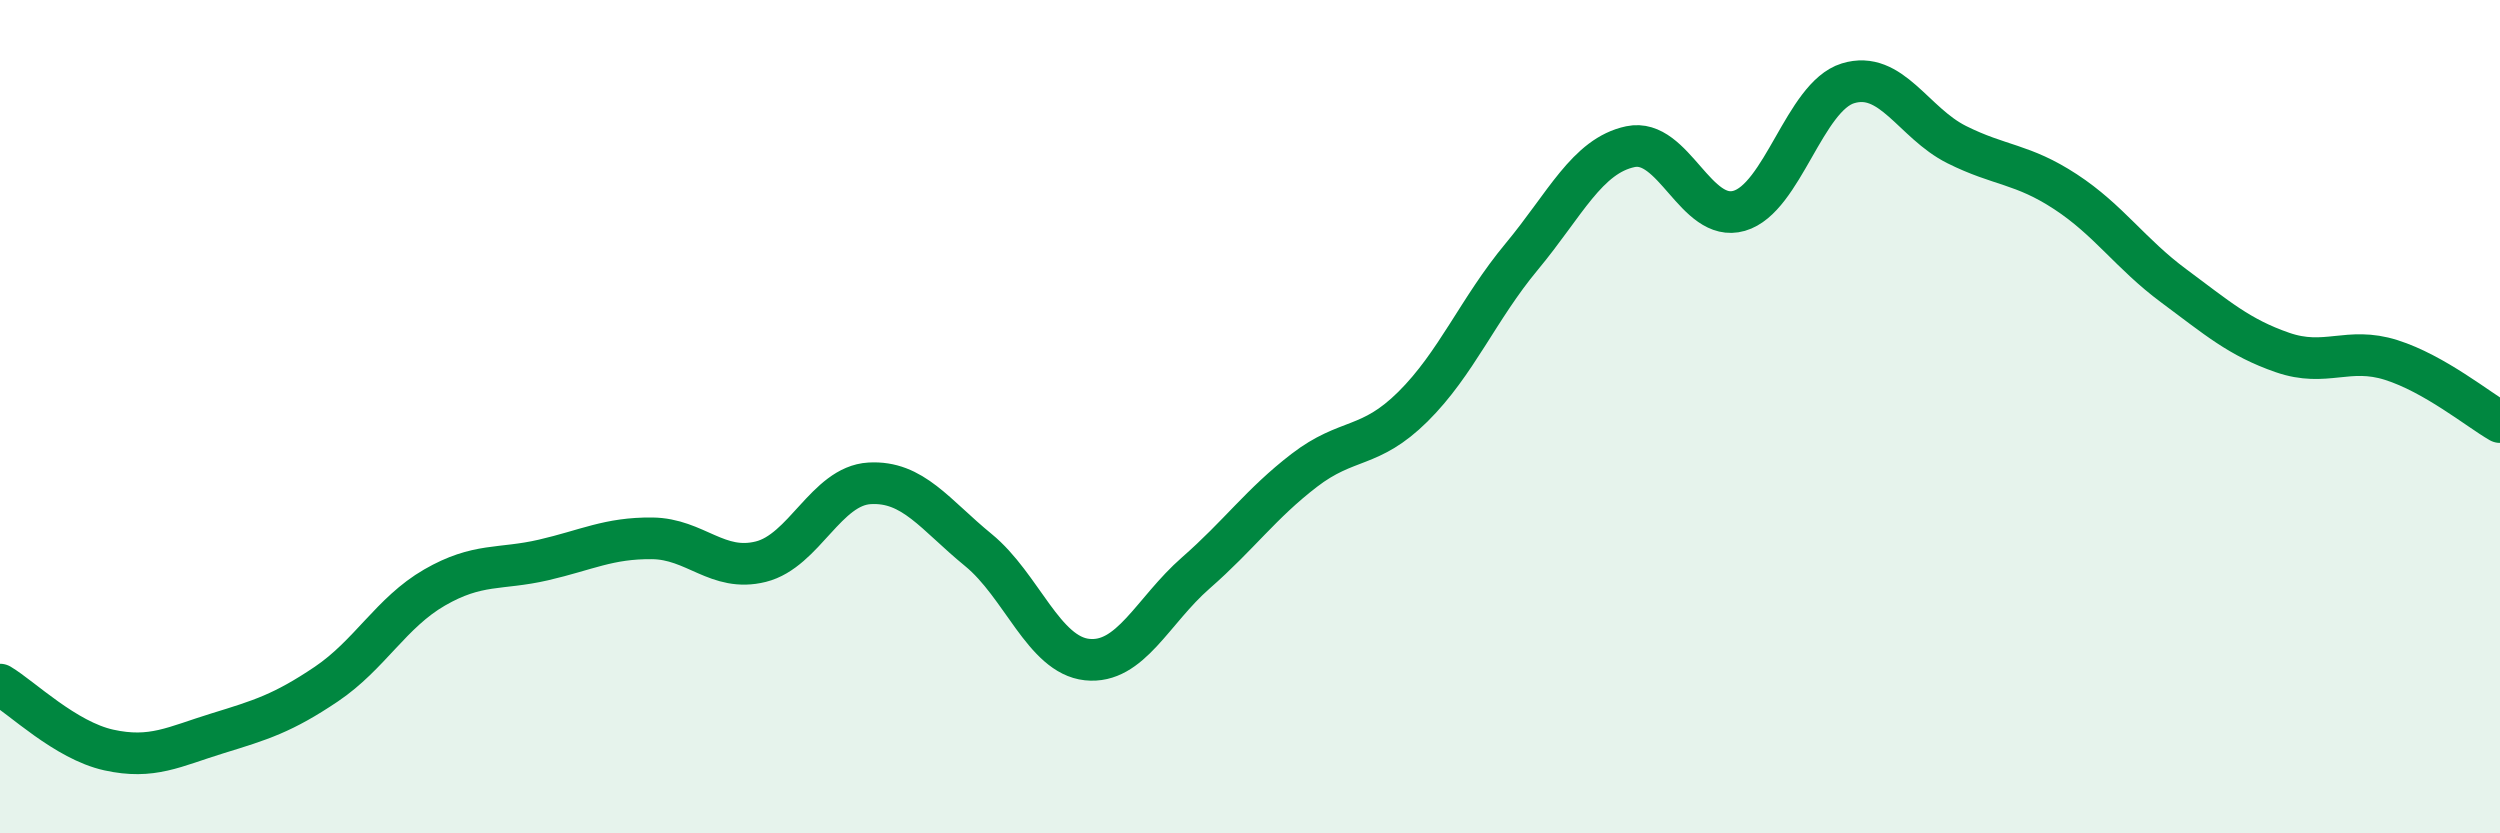 
    <svg width="60" height="20" viewBox="0 0 60 20" xmlns="http://www.w3.org/2000/svg">
      <path
        d="M 0,16.43 C 0.52,16.74 1.57,17.77 2.61,18 C 3.65,18.23 4.18,17.92 5.22,17.6 C 6.26,17.28 6.79,17.12 7.83,16.42 C 8.87,15.72 9.39,14.7 10.43,14.1 C 11.47,13.5 12,13.68 13.04,13.44 C 14.08,13.2 14.61,12.91 15.65,12.92 C 16.69,12.93 17.22,13.74 18.26,13.48 C 19.3,13.22 19.83,11.66 20.87,11.6 C 21.91,11.54 22.44,12.35 23.48,13.2 C 24.52,14.05 25.05,15.72 26.09,15.83 C 27.13,15.94 27.66,14.66 28.7,13.75 C 29.74,12.84 30.26,12.09 31.3,11.29 C 32.34,10.49 32.87,10.79 33.91,9.76 C 34.95,8.73 35.48,7.41 36.52,6.16 C 37.56,4.91 38.09,3.74 39.13,3.52 C 40.17,3.3 40.7,5.36 41.74,5.06 C 42.78,4.76 43.31,2.32 44.35,2 C 45.39,1.68 45.92,2.95 46.96,3.47 C 48,3.99 48.53,3.92 49.57,4.6 C 50.61,5.28 51.13,6.09 52.17,6.86 C 53.21,7.63 53.74,8.1 54.78,8.46 C 55.82,8.82 56.35,8.31 57.39,8.64 C 58.43,8.97 59.48,9.83 60,10.13L60 20L0 20Z"
        fill="#008740"
        opacity="0.1"
        stroke-linecap="round"
        stroke-linejoin="round"
      />
      <path
        d="M 0,16.43 C 0.52,16.74 1.57,17.77 2.61,18 C 3.65,18.23 4.18,17.92 5.22,17.6 C 6.26,17.28 6.79,17.12 7.83,16.42 C 8.87,15.72 9.39,14.7 10.43,14.1 C 11.47,13.5 12,13.68 13.04,13.44 C 14.08,13.2 14.61,12.91 15.65,12.92 C 16.69,12.93 17.22,13.74 18.26,13.48 C 19.3,13.22 19.83,11.66 20.87,11.6 C 21.91,11.54 22.44,12.35 23.48,13.2 C 24.52,14.05 25.05,15.72 26.09,15.83 C 27.13,15.94 27.66,14.66 28.7,13.75 C 29.74,12.84 30.26,12.09 31.3,11.29 C 32.34,10.49 32.87,10.79 33.91,9.76 C 34.95,8.73 35.48,7.41 36.52,6.16 C 37.56,4.91 38.09,3.74 39.13,3.52 C 40.17,3.3 40.7,5.36 41.74,5.06 C 42.78,4.76 43.31,2.32 44.35,2 C 45.39,1.68 45.92,2.95 46.96,3.47 C 48,3.99 48.53,3.92 49.57,4.6 C 50.61,5.28 51.13,6.09 52.17,6.86 C 53.21,7.63 53.74,8.1 54.78,8.46 C 55.82,8.82 56.35,8.31 57.39,8.64 C 58.43,8.97 59.48,9.83 60,10.13"
        stroke="#008740"
        stroke-width="1"
        fill="none"
        stroke-linecap="round"
        stroke-linejoin="round"
      />
    </svg>
  